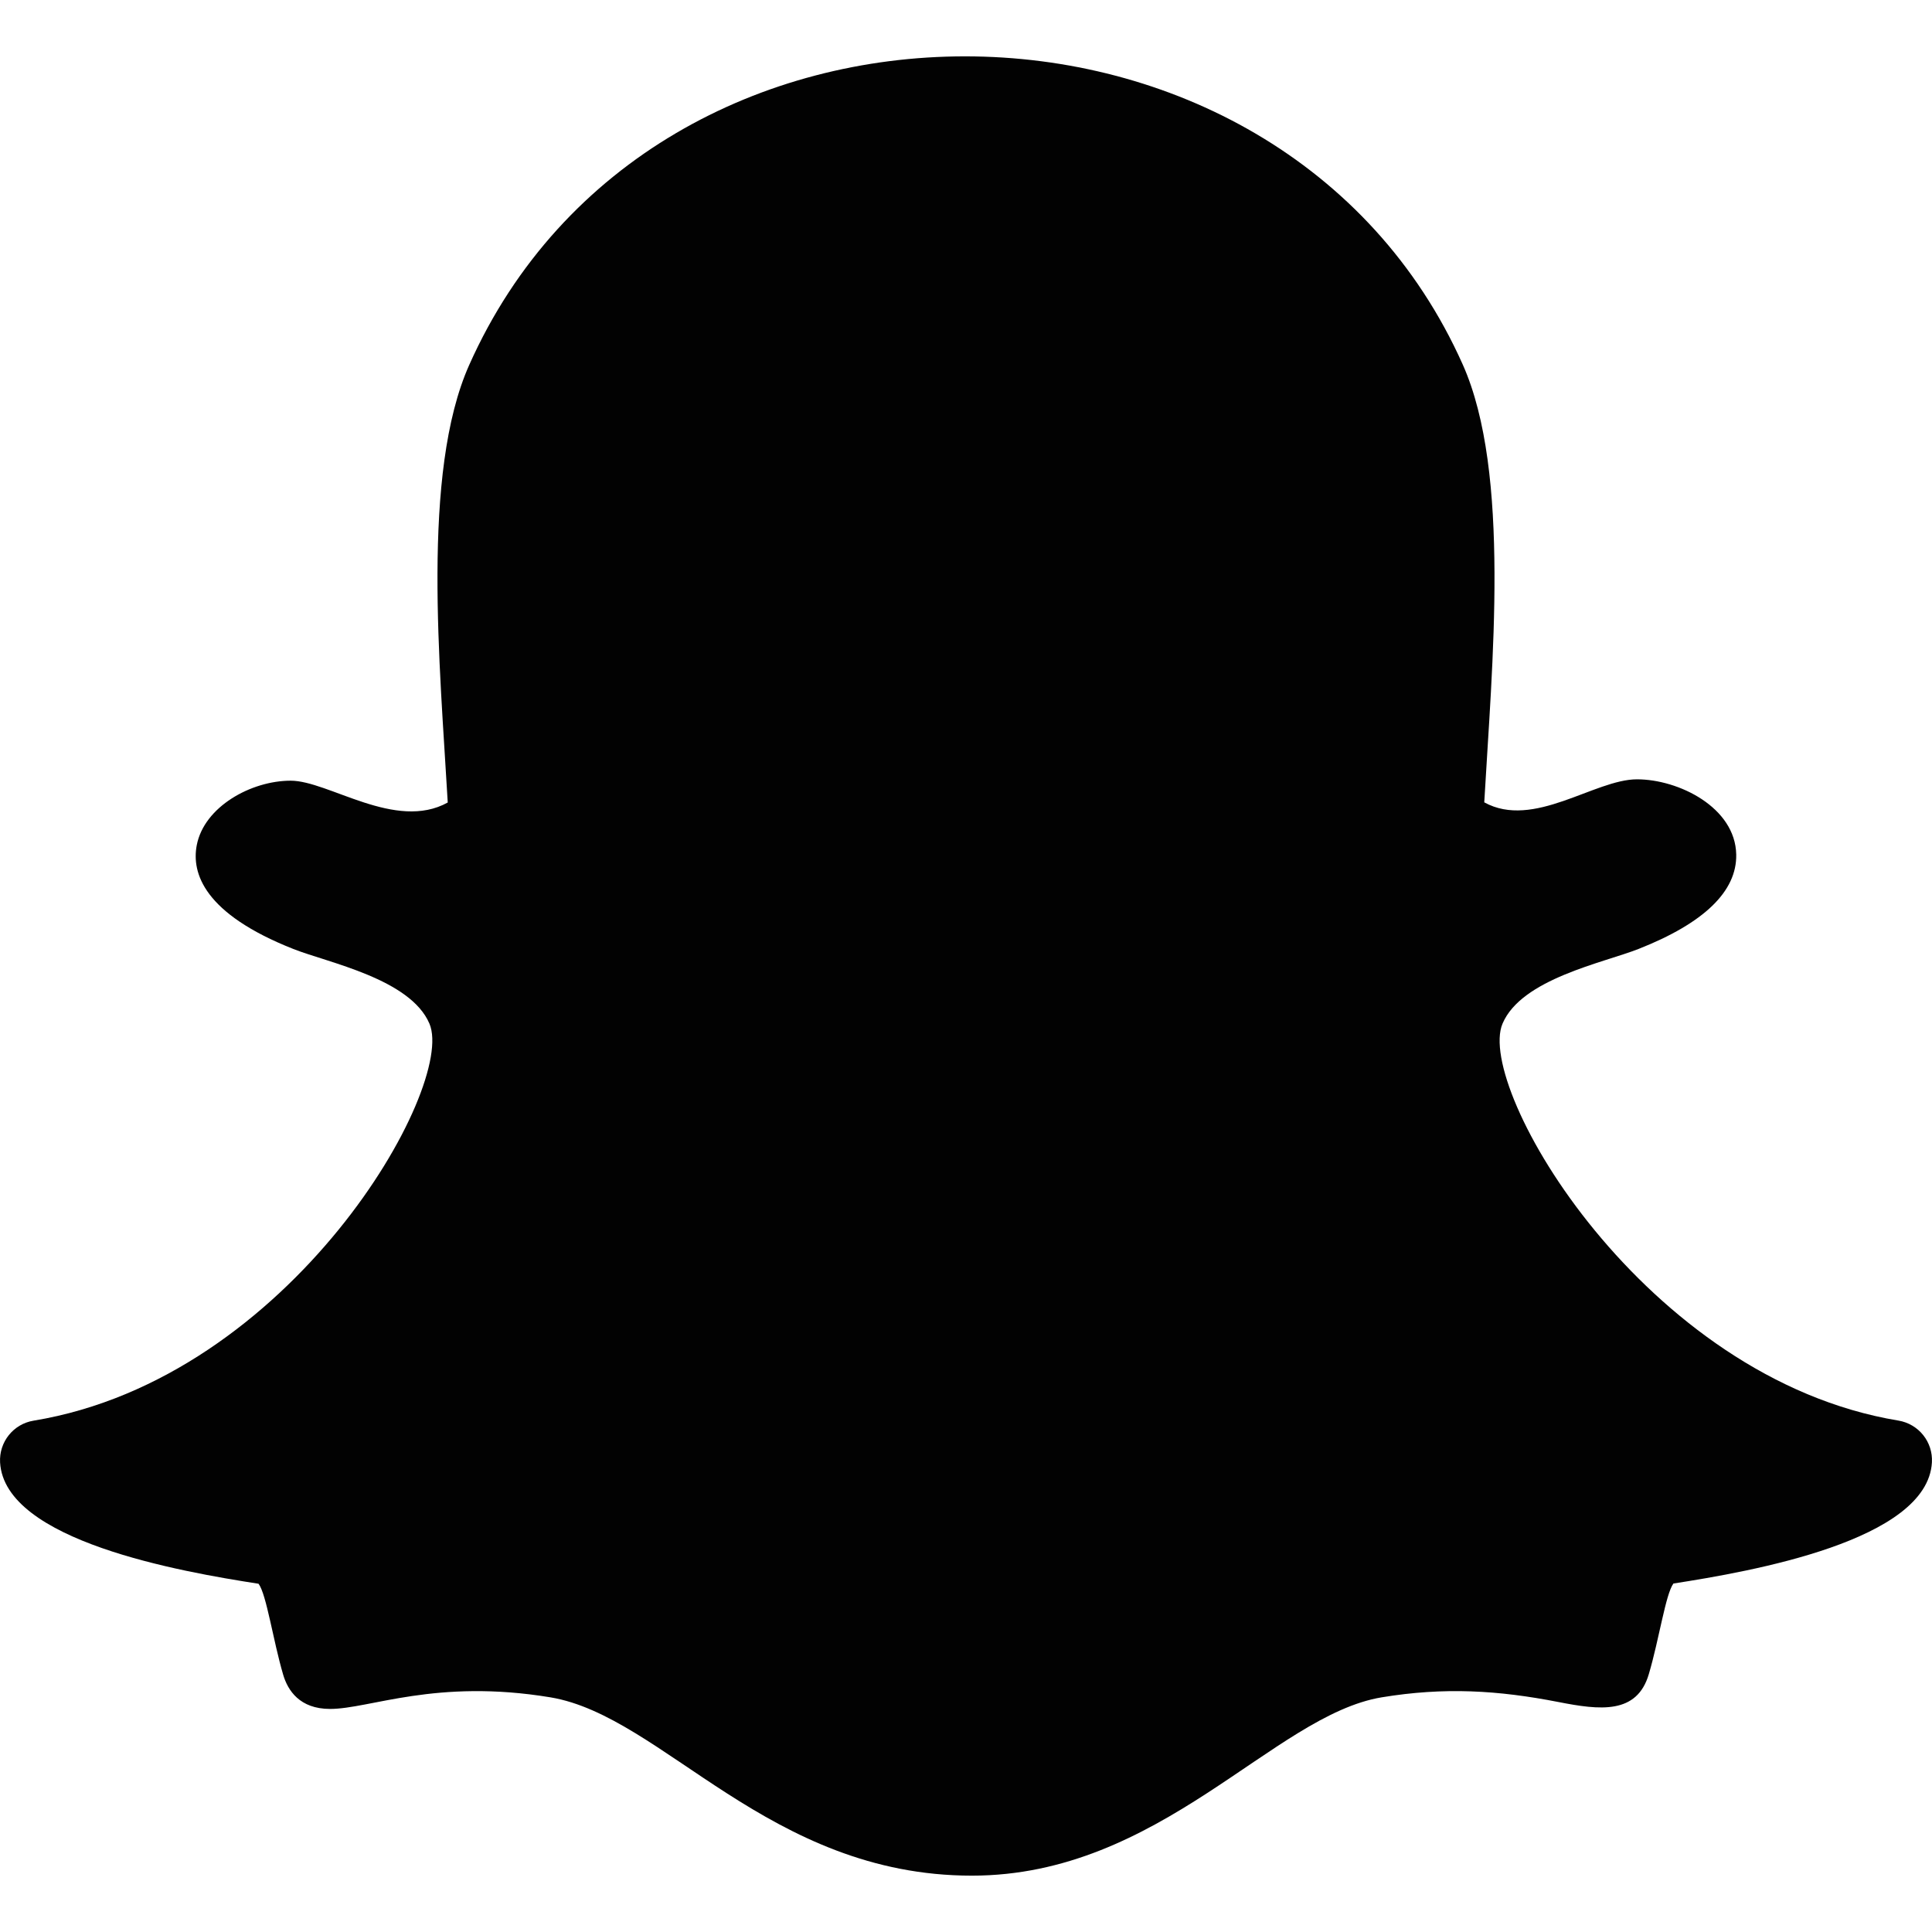 <?xml version="1.0" encoding="utf-8"?><!-- Скачано с сайта svg4.ru / Downloaded from svg4.ru -->
<svg width="800px" height="800px" viewBox="0 0 24 24" fill="none" xmlns="http://www.w3.org/2000/svg">
<path d="M5.829 4.533C5.229 5.877 5.466 8.285 5.562 9.969C4.914 10.328 4.082 9.698 3.611 9.698C3.121 9.698 2.536 10.02 2.444 10.5C2.378 10.846 2.533 11.35 3.645 11.789C4.075 11.959 5.098 12.159 5.335 12.717C5.668 13.501 3.625 17.12 0.417 17.648C0.166 17.689 -0.013 17.913 0.001 18.167C0.057 19.142 2.243 19.524 3.212 19.674C3.311 19.808 3.391 20.374 3.518 20.805C3.575 20.998 3.722 21.229 4.1 21.229C4.593 21.229 5.412 20.849 6.838 21.085C8.236 21.318 9.55 23.3 12.073 23.3C14.418 23.3 15.817 21.309 17.163 21.085C17.942 20.956 18.611 20.997 19.359 21.143C19.874 21.244 20.336 21.3 20.483 20.794C20.612 20.357 20.691 19.802 20.788 19.671C21.748 19.522 23.944 19.141 23.999 18.166C24.013 17.912 23.834 17.689 23.583 17.647C20.429 17.127 18.324 13.519 18.665 12.716C18.901 12.159 19.917 11.961 20.355 11.788C21.169 11.467 21.577 11.072 21.568 10.615C21.557 10.03 20.853 9.681 20.335 9.681C19.808 9.681 19.051 10.305 18.438 9.967C18.534 8.269 18.77 5.872 18.171 4.529C17.036 1.986 14.511 0.7 11.987 0.7C9.479 0.7 6.973 1.968 5.829 4.533Z" fill="#020202"/>
</svg>